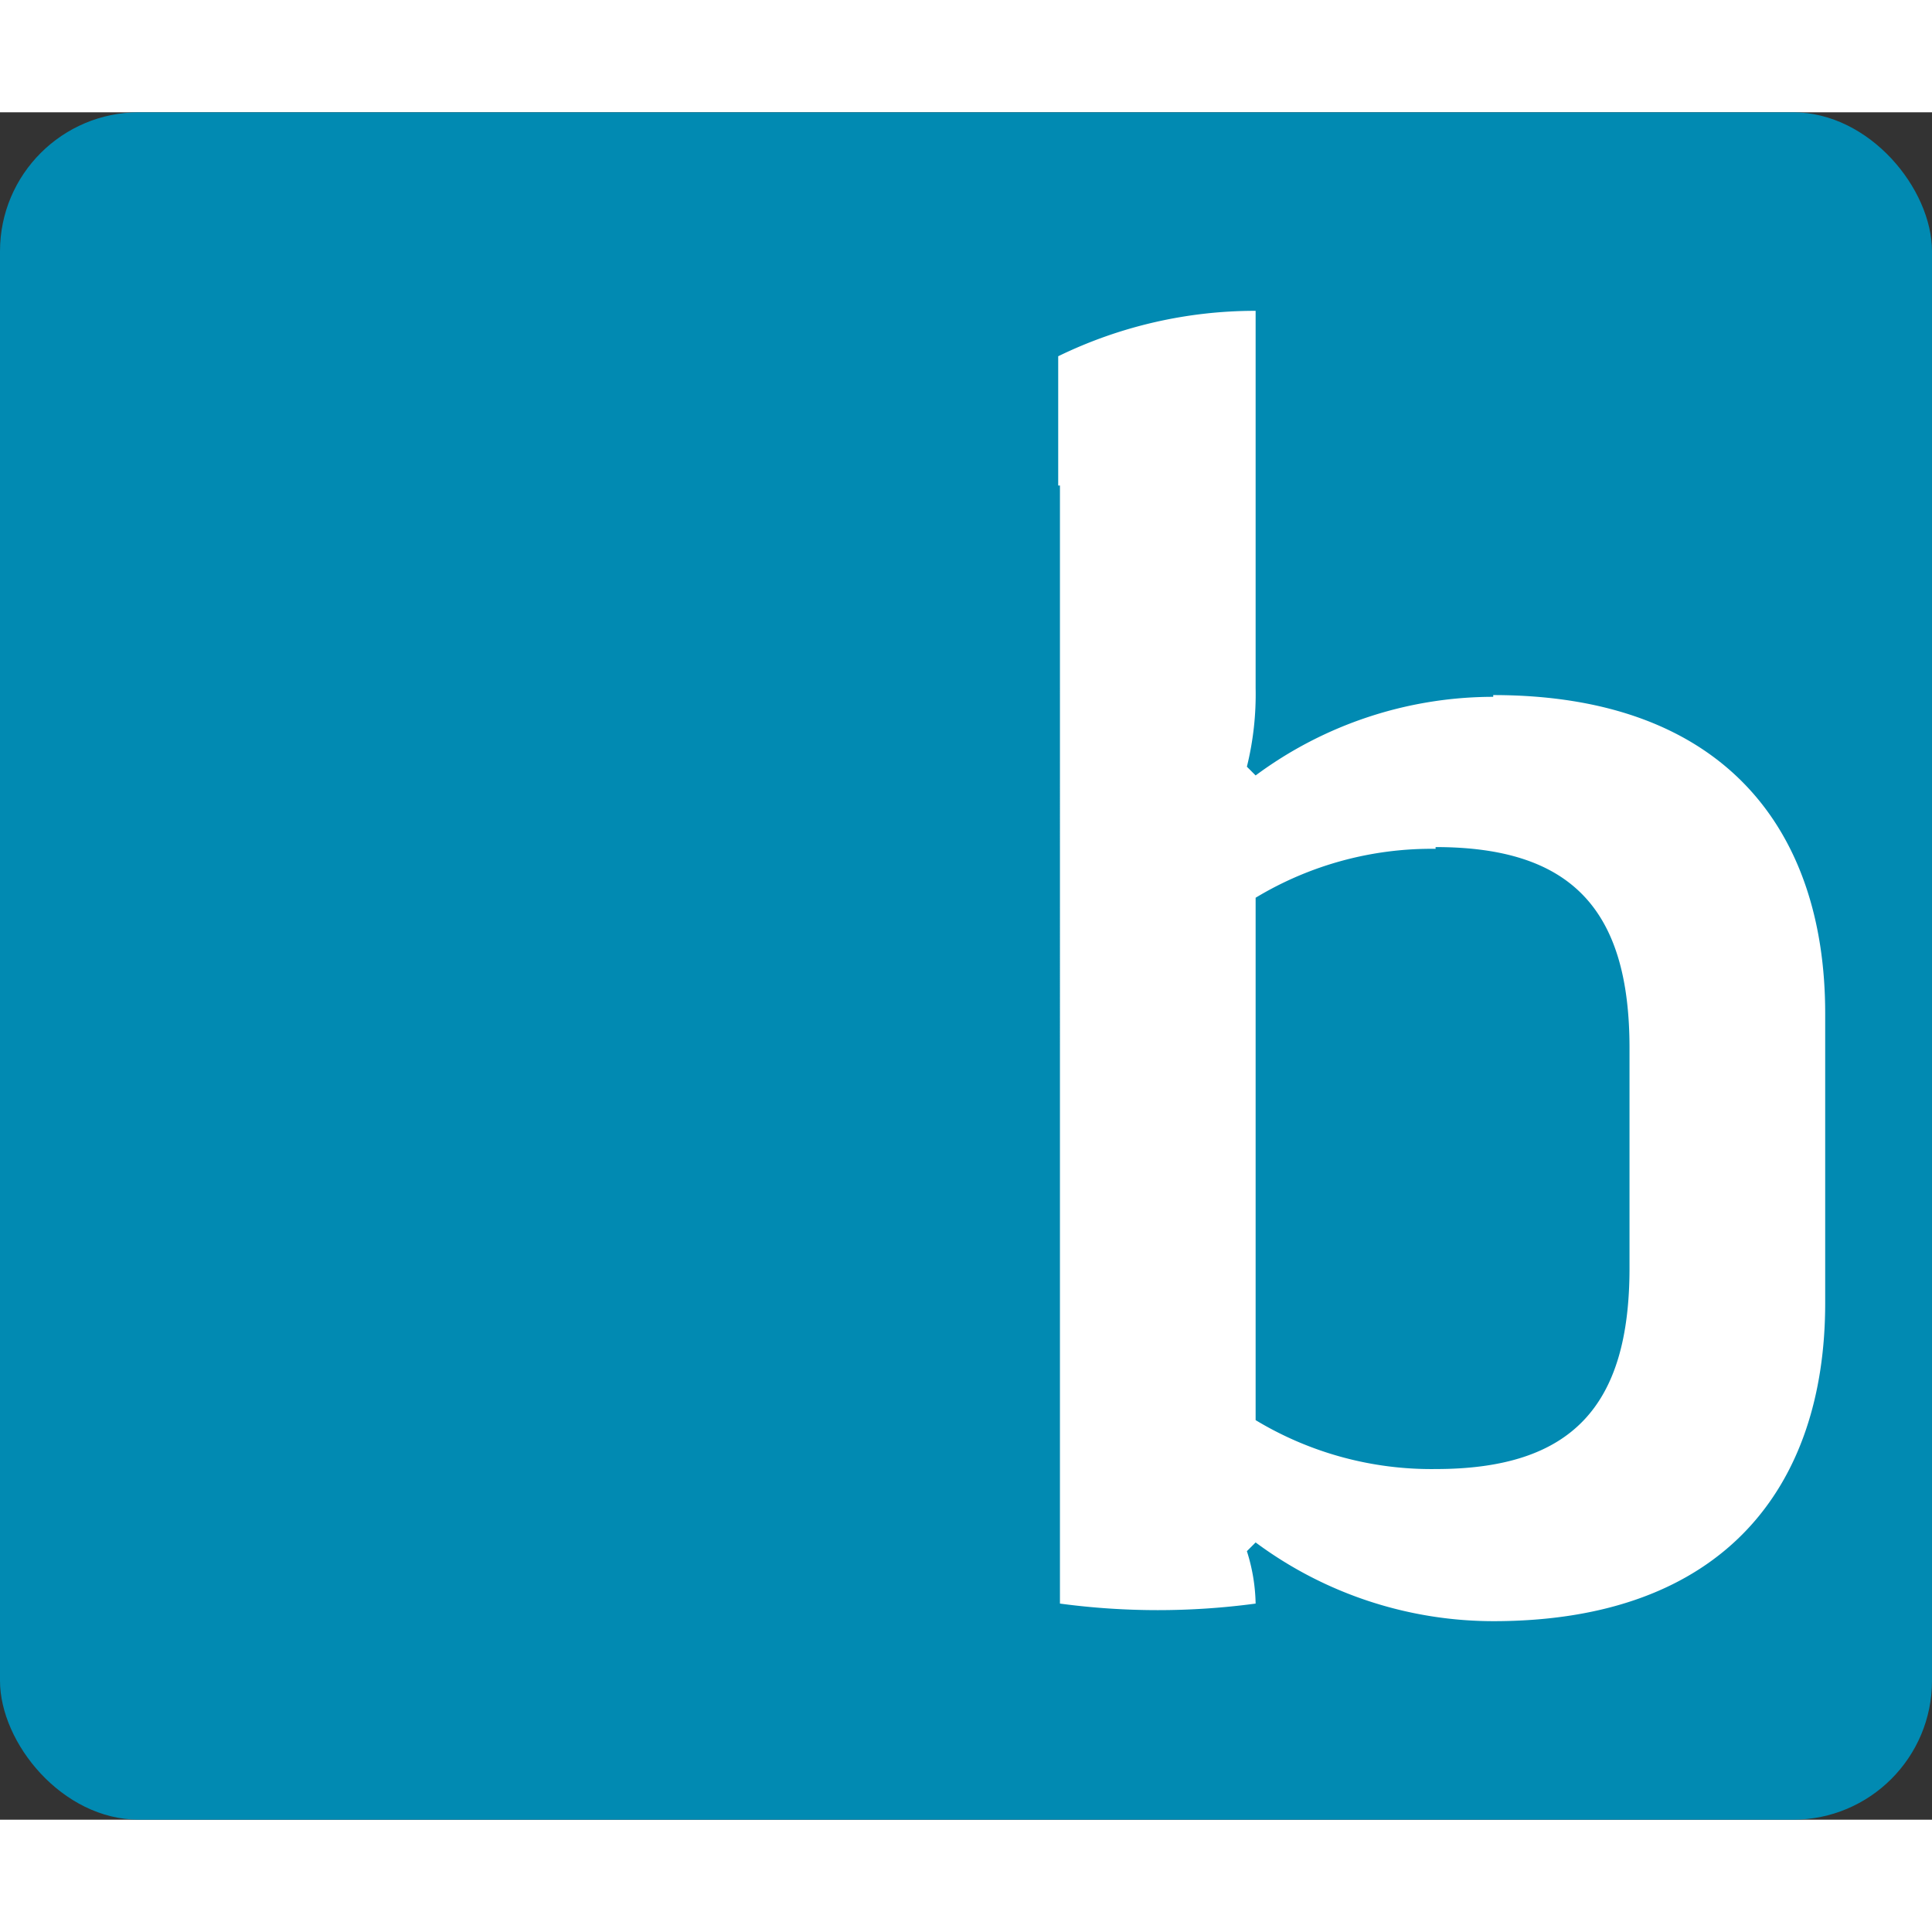 <svg xmlns="http://www.w3.org/2000/svg" width="32" height="32" viewBox="0 0 48.656 43">
  <rect x="0" y="0" width="48.656" height="43" fill="#333333" stroke="none"/>
  <rect fill="#018ab2" width="48.656" height="43" rx="3.5" ry="3.5"/>
  <path fill="#fff" fill-rule="evenodd" d="M37.606,14.677v0.044a10.058,10.058,0,0,0-5.984,1.98l-0.22-.22a7.6,7.6,0,0,0,.22-1.98V5a11.33,11.33,0,0,0-4.972,1.144V9.4h0.044V37.557a18.479,18.479,0,0,0,4.928,0,4.608,4.608,0,0,0-.22-1.32l0.22-.22A10.057,10.057,0,0,0,37.606,38c5.808,0,8.36-3.388,8.36-8.008v-7.3C45.966,18.065,43.414,14.677,37.606,14.677Zm3.432,14.432c0,3.476-1.452,5.06-4.884,5.06a8.569,8.569,0,0,1-4.532-1.232V19.781a8.569,8.569,0,0,1,4.532-1.232V18.505c3.432,0,4.884,1.584,4.884,5.06v5.544Z"/>
</svg>